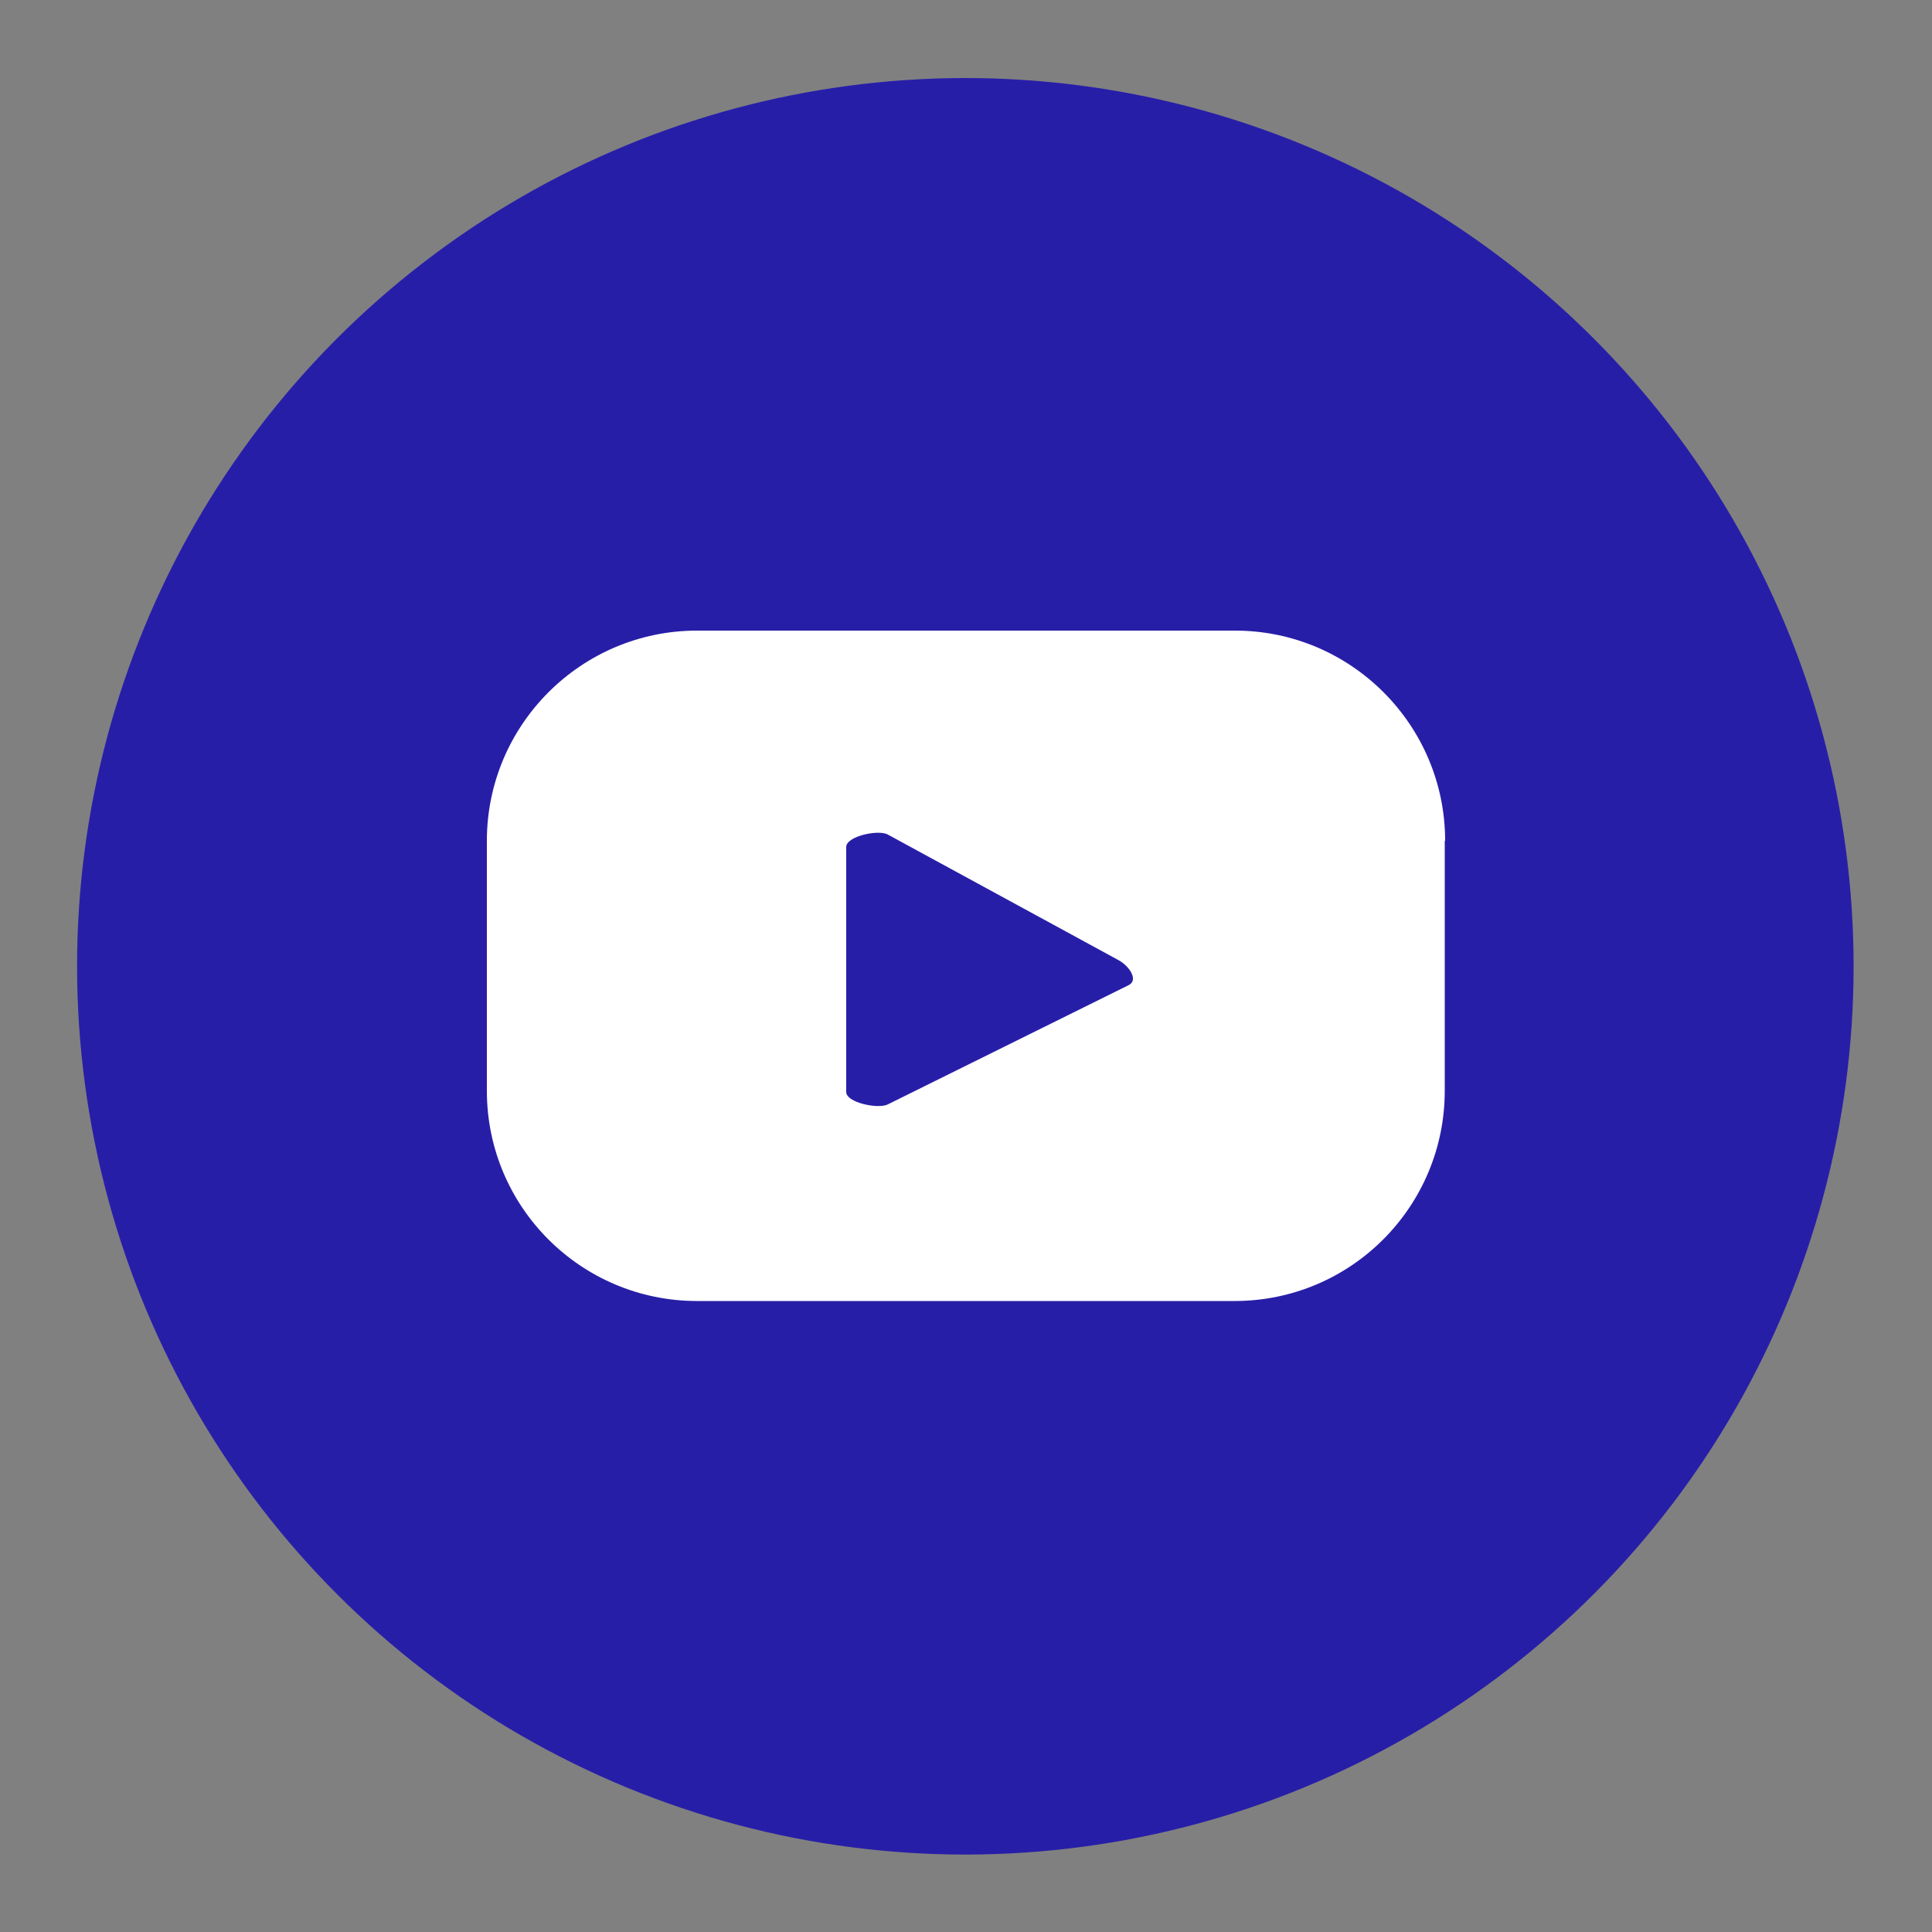 <?xml version="1.0" encoding="utf-8"?>
<!-- Generator: Adobe Illustrator 26.5.0, SVG Export Plug-In . SVG Version: 6.00 Build 0)  -->
<svg version="1.1" xmlns="http://www.w3.org/2000/svg" xmlns:xlink="http://www.w3.org/1999/xlink" x="0px" y="0px"
	 viewBox="0 0 50 50" style="enable-background:new 0 0 50 50;" xml:space="preserve">
<rect x="0" y="0" width="50" height="50" fill="#808080" stroke="none"/>
<style type="text/css">
	.st0{fill:#271EA8;}
	.st1{fill:#FFFFFF;}
</style>
<g id="bg">
</g>
<g id="design">
	<g>
		<ellipse transform="matrix(0.381 -0.924 0.924 0.381 -7.642 38.583)" class="st0" cx="25" cy="25" rx="23" ry="23"/>
		<path class="st1" d="M37.4,21.76c0-3-2.44-5.44-5.44-5.44H18.04c-3,0-5.44,2.44-5.44,5.44v6.47c0,3.01,2.44,5.44,5.44,5.44h13.91
			c3.01,0,5.44-2.44,5.44-5.44V21.76z M29.22,25.49l-6.24,3.09c-0.24,0.13-1.08-0.04-1.08-0.32v-6.34c0-0.28,0.84-0.46,1.08-0.32
			l5.97,3.25C29.21,24.99,29.47,25.35,29.22,25.49z"/>
	</g>
</g>
</svg>
